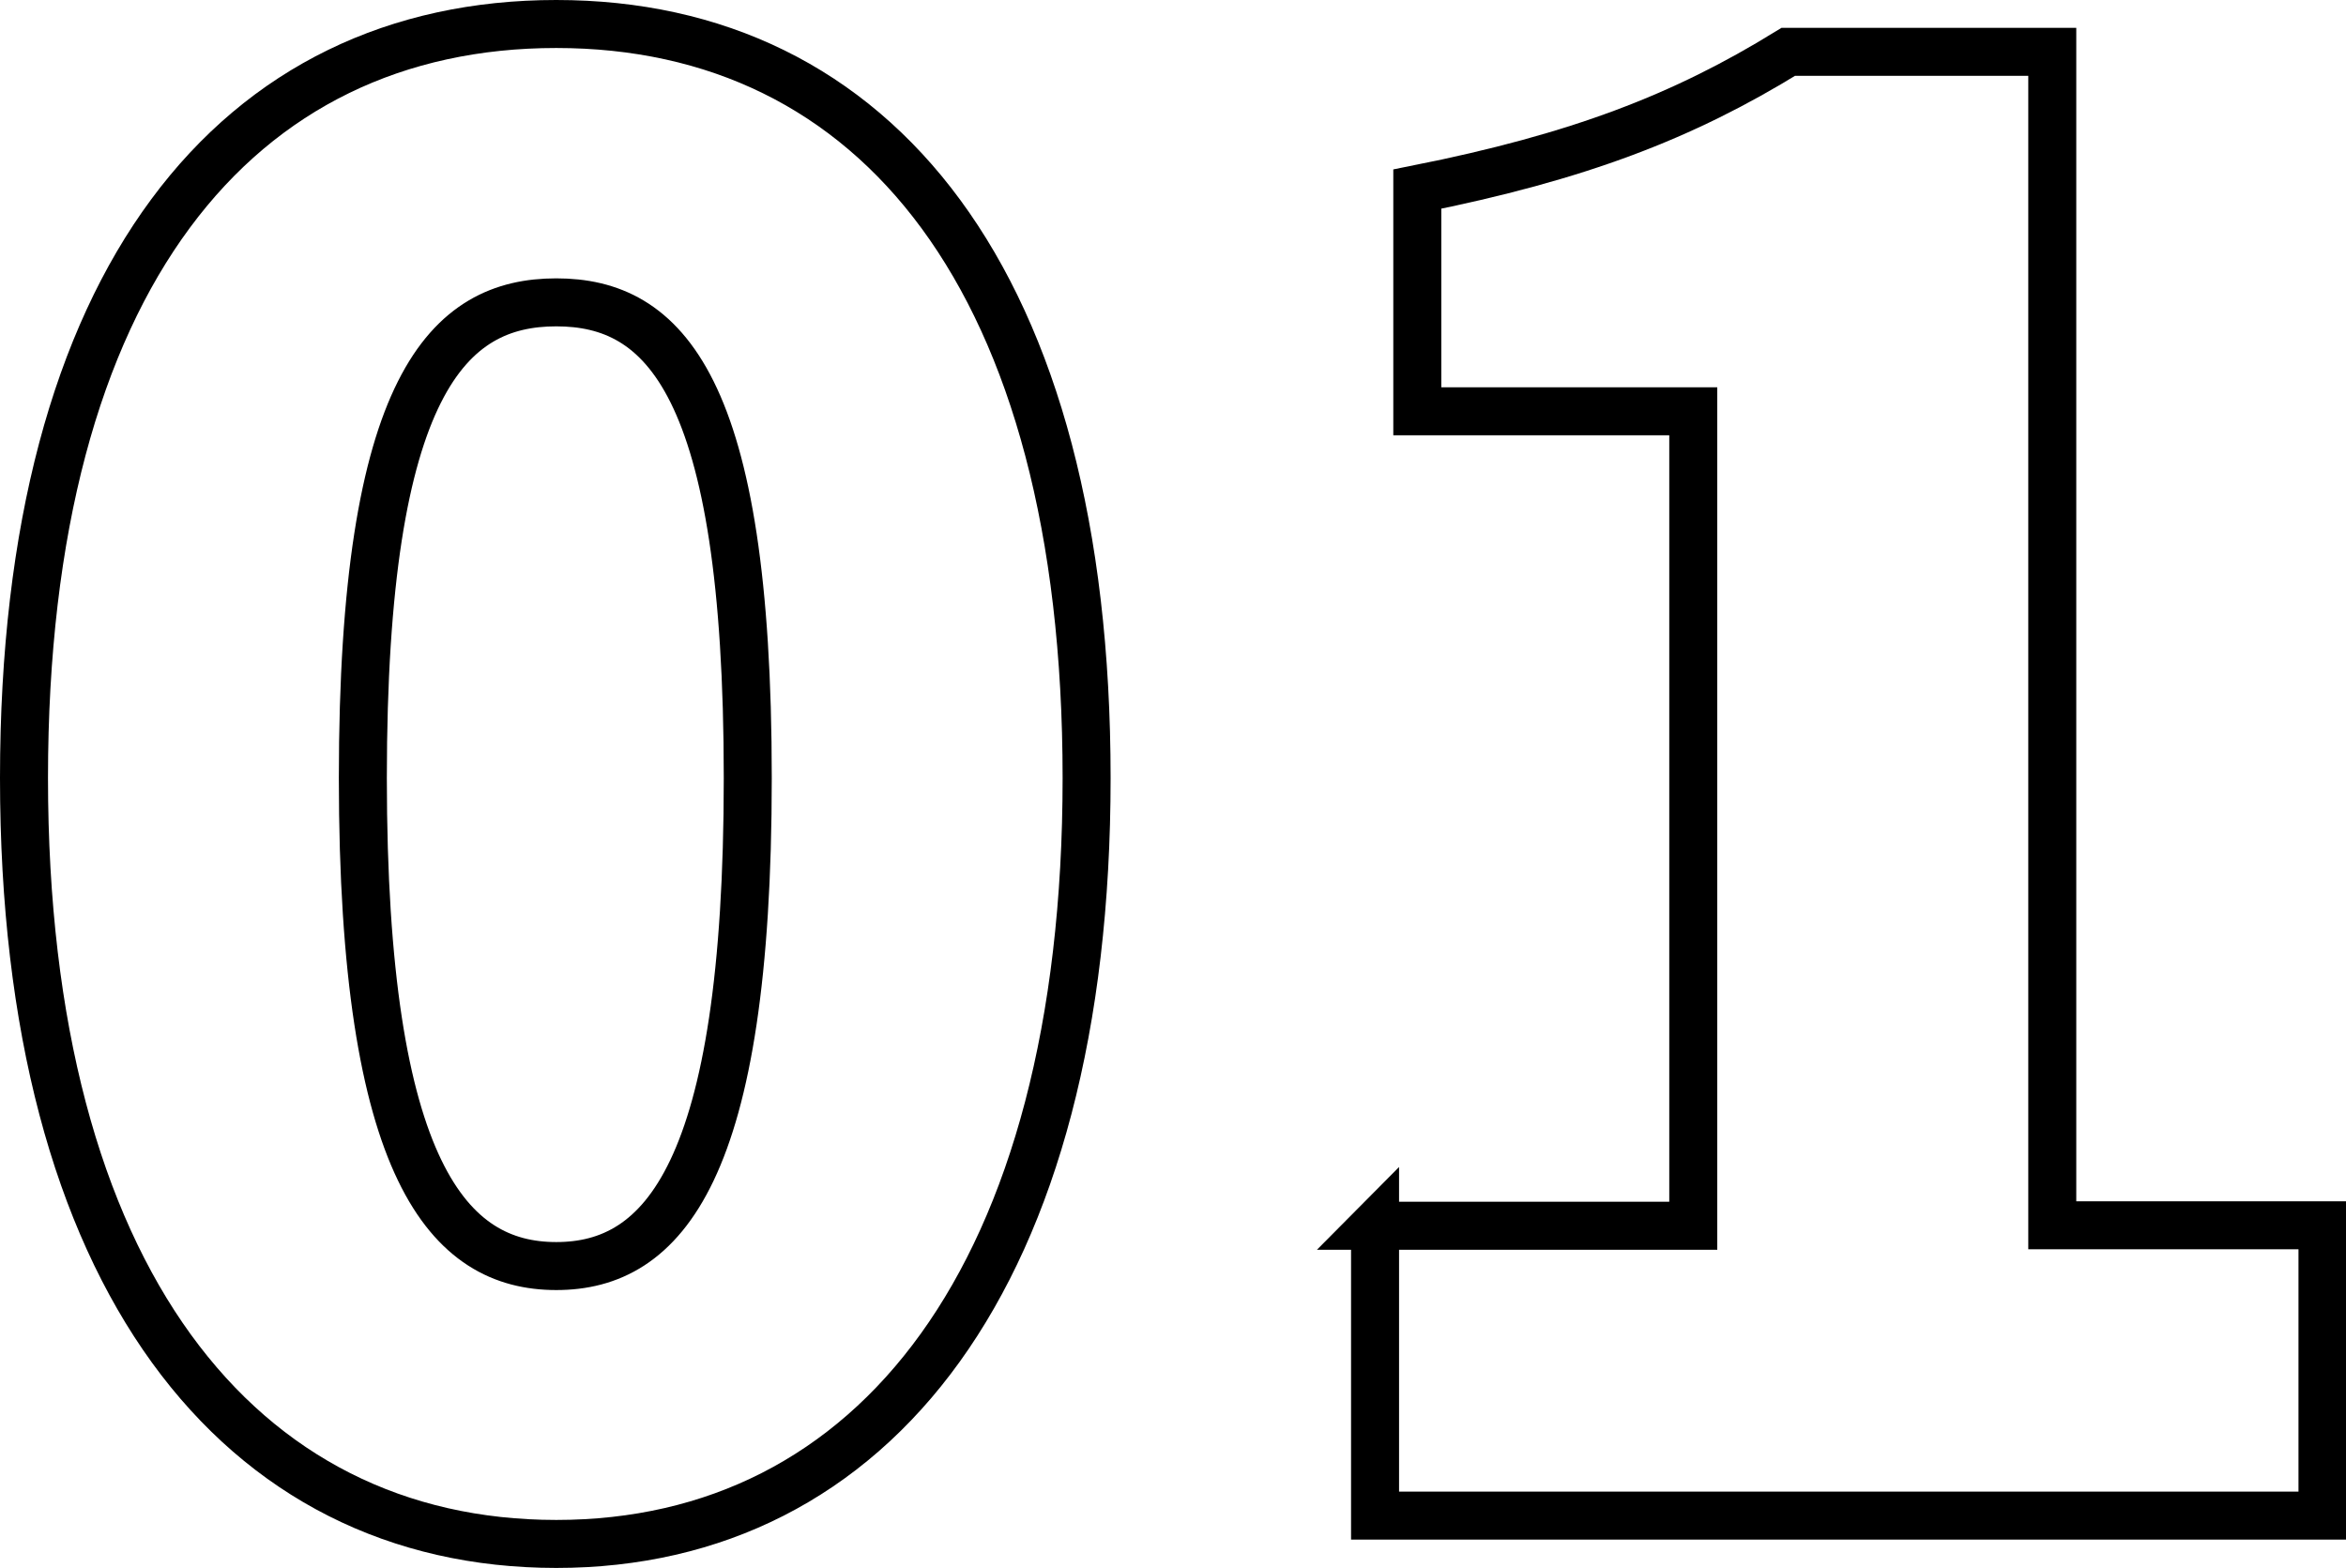 <?xml version="1.0" encoding="UTF-8"?>
<svg id="_レイヤー_2" data-name="レイヤー 2" xmlns="http://www.w3.org/2000/svg" viewBox="0 0 48.88 32.67">
  <defs>
    <style>
      .cls-1 {
        fill: none;
        stroke: #000;
      }
    </style>
  </defs>
  <g id="_レイヤー_1-2" data-name="レイヤー 1">
    <g>
      <path class="cls-1" d="m.5,16.21C.5,5.79,4.95.5,11.59.5s11.05,5.33,11.05,15.71-4.45,15.96-11.05,15.96S.5,26.63.5,16.21Zm15.08,0c0-8.23-1.76-9.91-3.99-9.91s-4.03,1.68-4.03,9.91,1.81,10.17,4.03,10.17,3.99-1.93,3.99-10.17Z"/>
      <path class="cls-1" d="m28.64,25.54h6.64V8.57h-5.75V3.94c3.36-.67,5.54-1.51,7.73-2.86h5.5v24.45h5.63v6.05h-19.74v-6.05Z"/>
    </g>
  </g>
</svg>